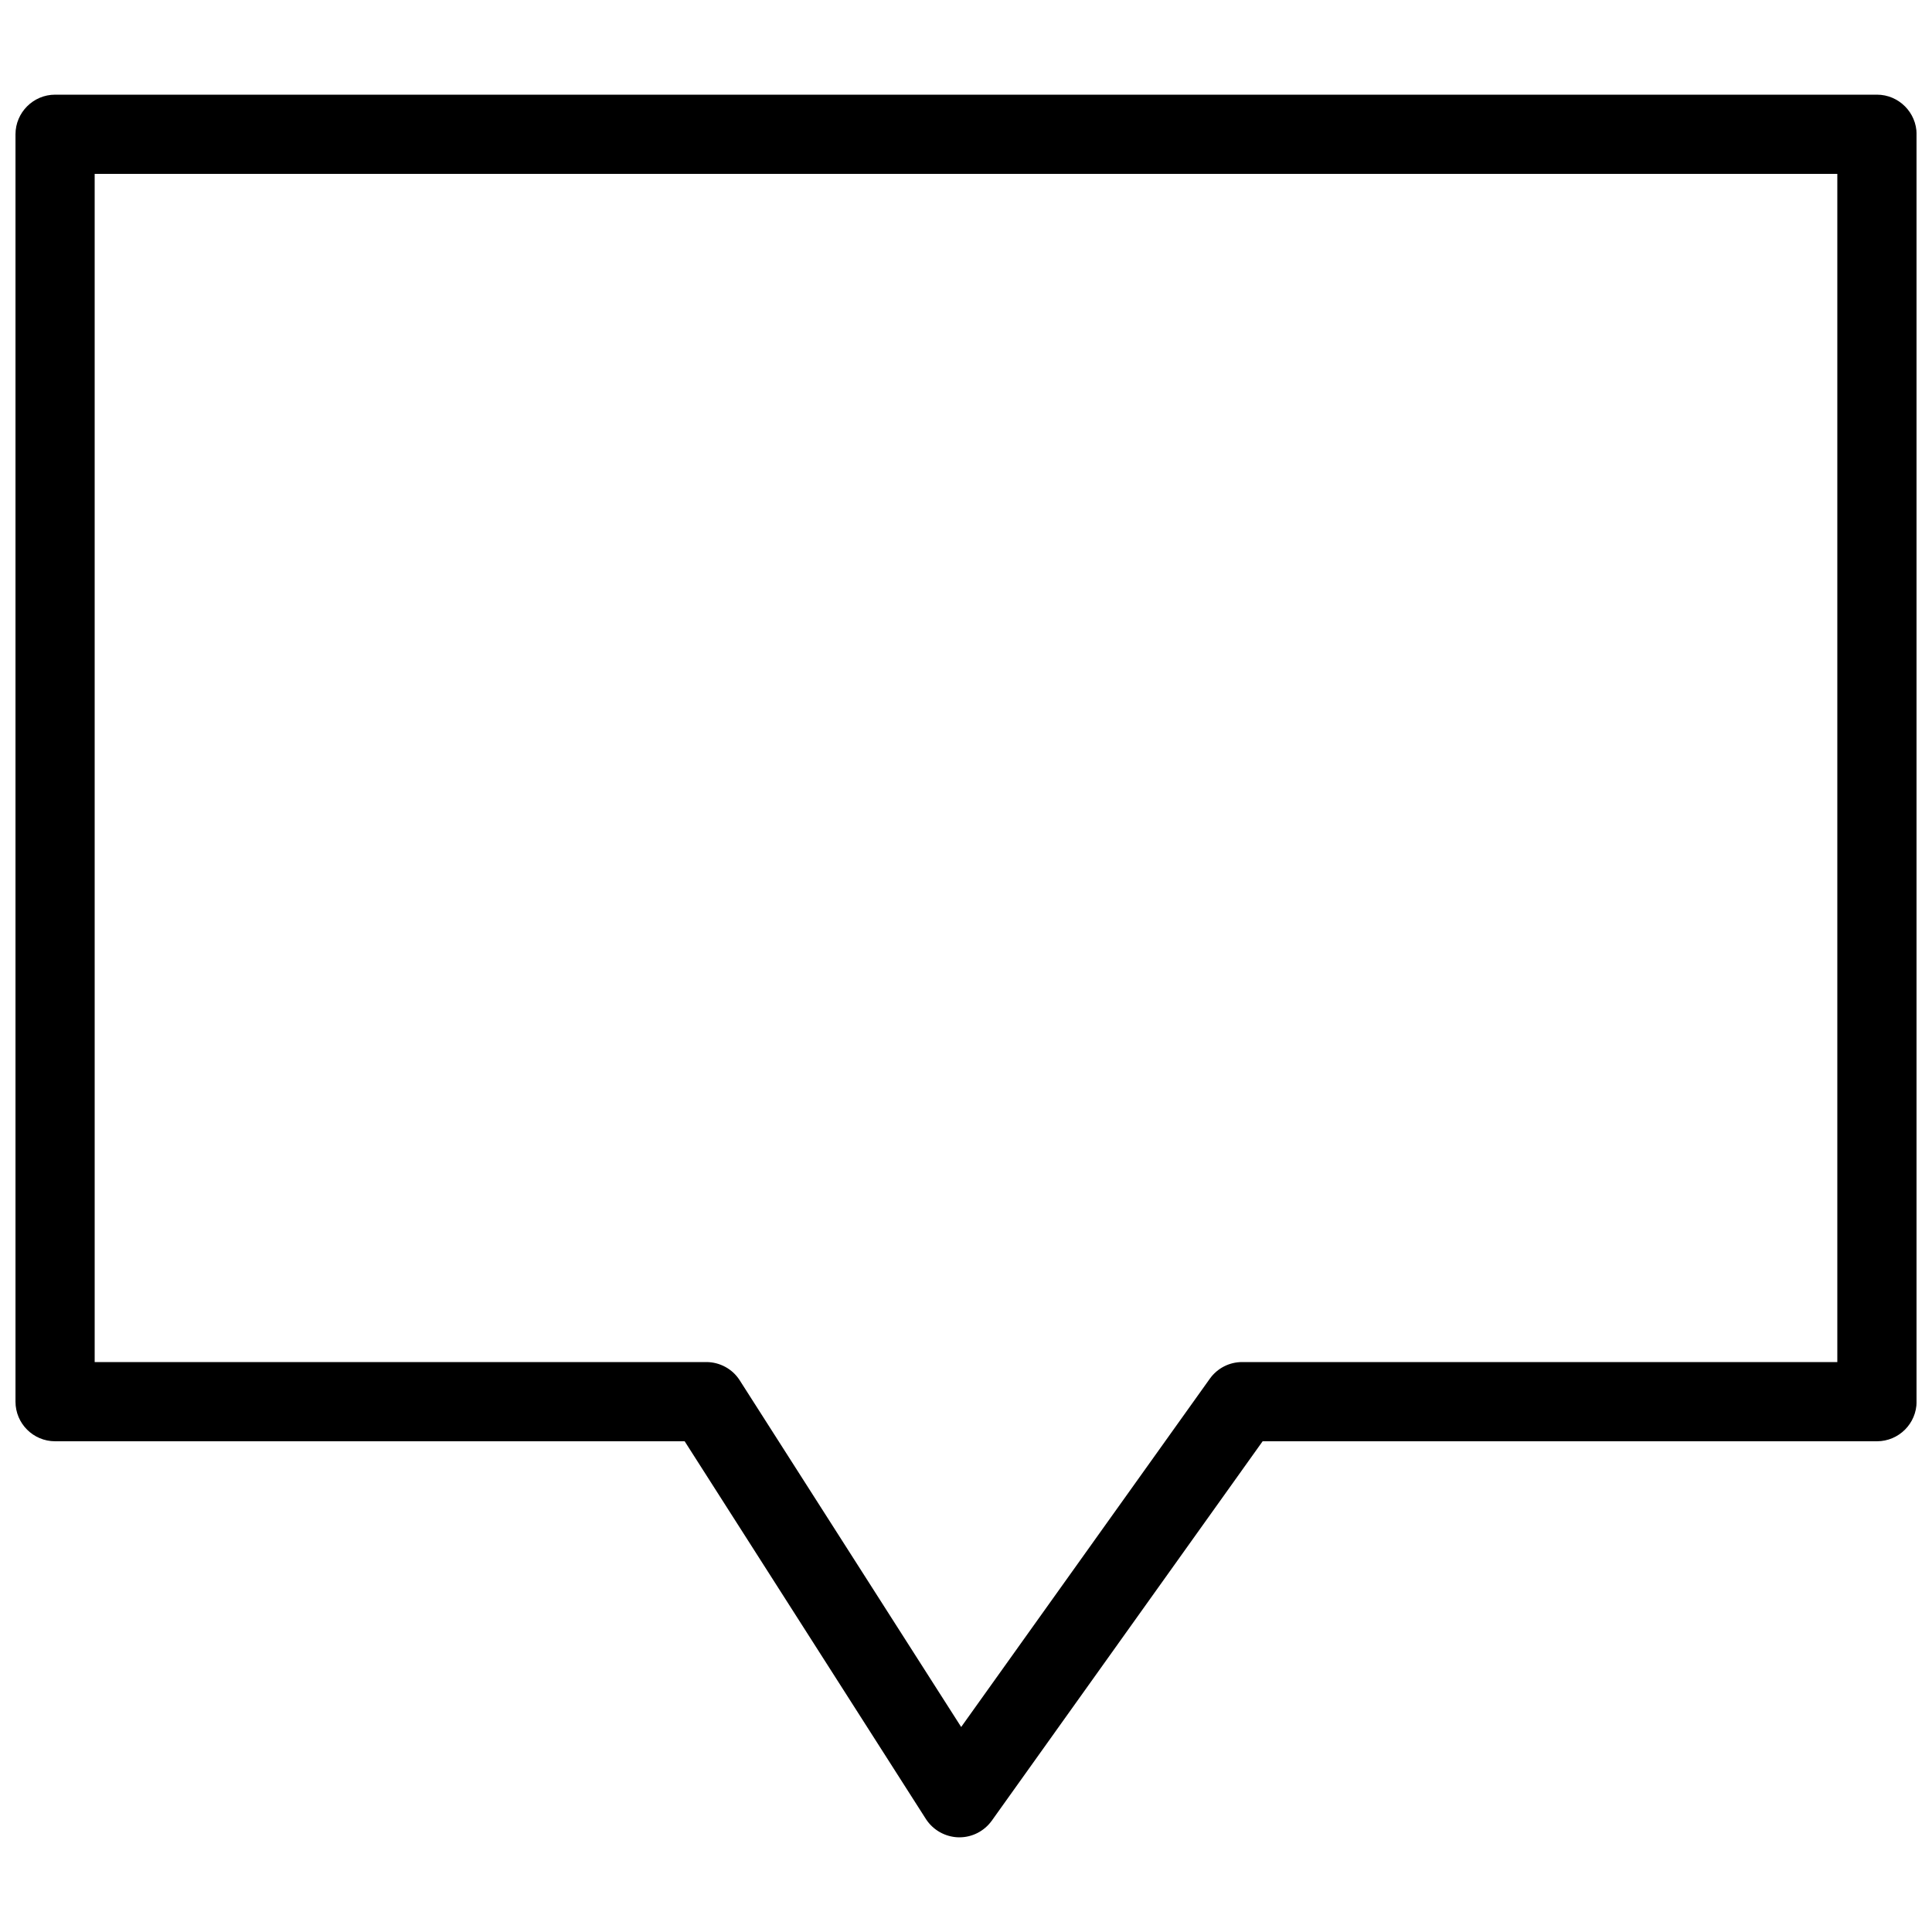 <?xml version="1.0" encoding="UTF-8"?>
<!-- Uploaded to: SVG Repo, www.svgrepo.com, Generator: SVG Repo Mixer Tools -->
<svg width="800px" height="800px" version="1.1" viewBox="144 144 512 512" xmlns="http://www.w3.org/2000/svg">
 <defs>
  <clipPath id="a">
   <path d="m148.09 169h503.81v462h-503.81z"/>
  </clipPath>
 </defs>
 <g clip-path="url(#a)">
  <path d="m398.26 630.91h-0.273c-3.484-0.105-6.695-1.91-8.586-4.809l-63.961-100.15h-166.84c-5.793 0-10.496-4.703-10.496-10.496v-335.87c0-5.75 4.703-10.496 10.496-10.496h482.82c5.773 0 10.496 4.746 10.496 10.496v335.87c0 5.793-4.723 10.496-10.496 10.496h-162.81l-71.793 100.57c-1.996 2.75-5.164 4.387-8.543 4.387zm-229.17-125.95h162.1c3.57 0 6.926 1.828 8.836 4.828l58.695 91.883 65.914-92.324c1.973-2.75 5.144-4.387 8.543-4.387h157.73v-314.88h-461.82z"/>
 </g>
</svg>